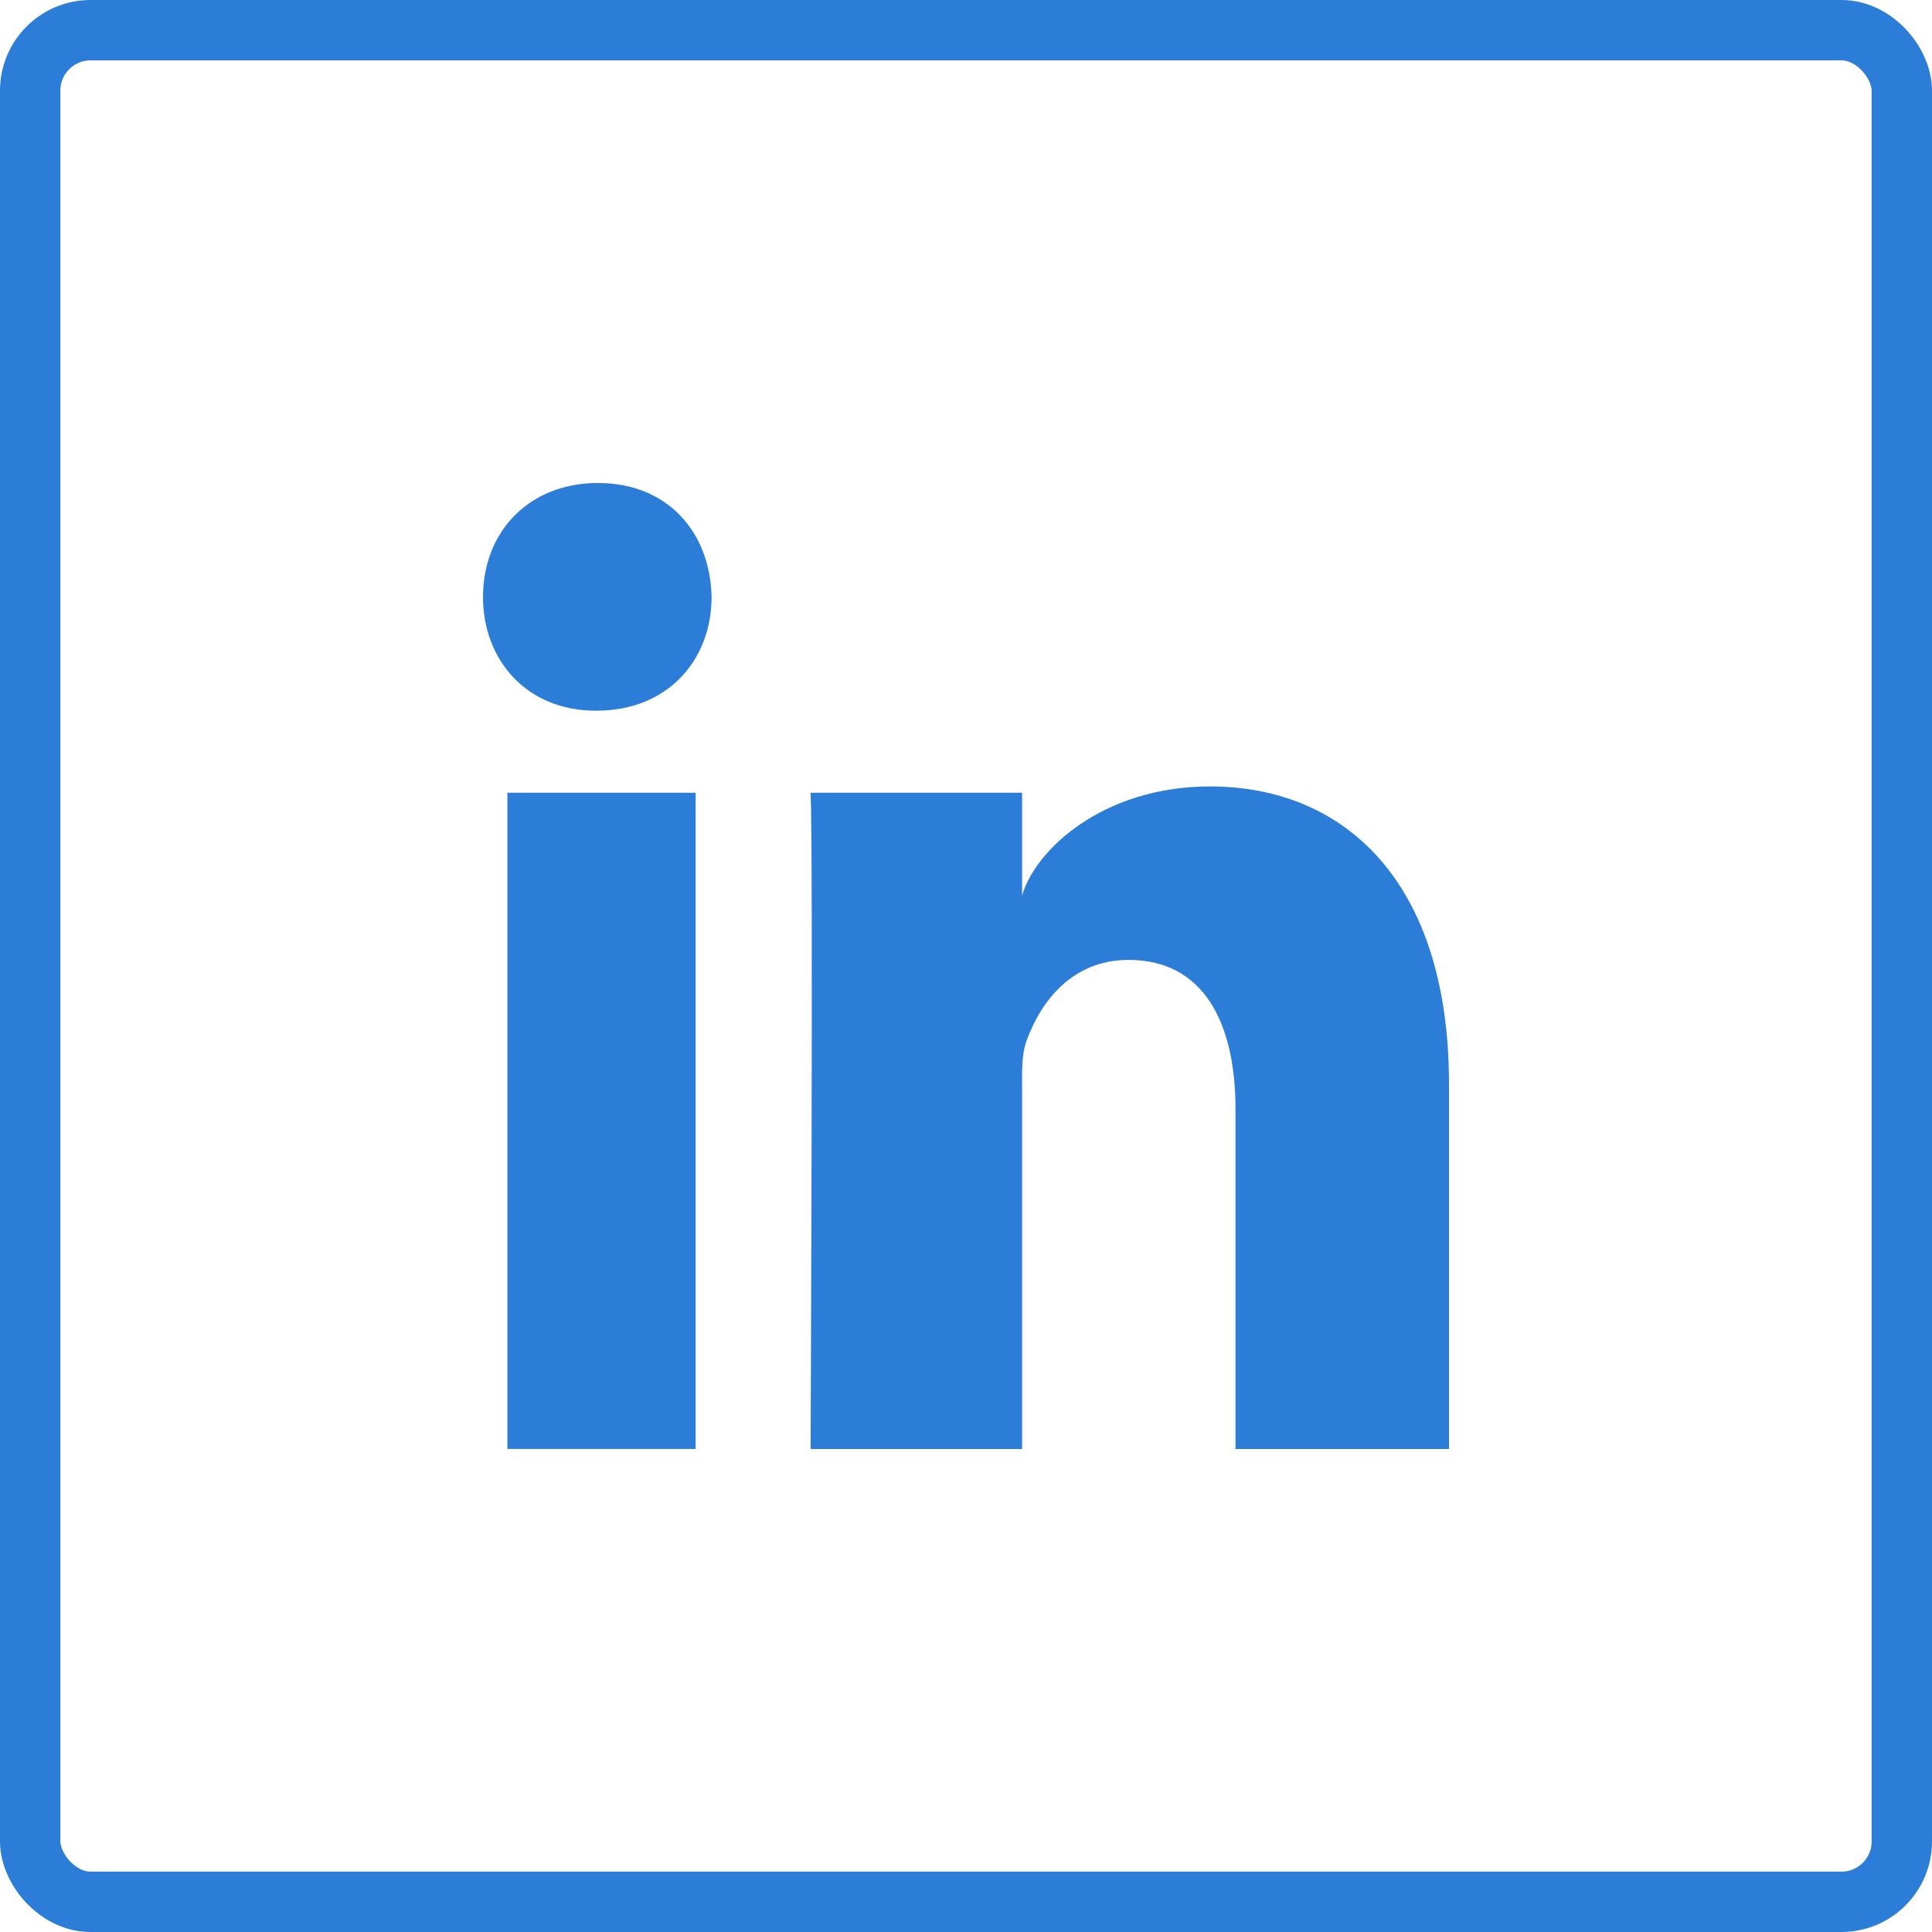 <?xml version="1.0" encoding="UTF-8"?>
<svg width="32px" height="32px" viewBox="0 0 32 32" version="1.1" xmlns="http://www.w3.org/2000/svg" xmlns:xlink="http://www.w3.org/1999/xlink">
    <!-- Generator: Sketch 54.1 (76490) - https://sketchapp.com -->
    <title>linkedin</title>
    <desc>Created with Sketch.</desc>
    <g id="linkedin" stroke="none" stroke-width="1" fill="none" fill-rule="evenodd">
        <g id="Group-4">
            <rect id="Rectangle" stroke="#2C7DD7" x="0.5" y="0.5" width="31" height="31" rx="1"></rect>
            <path d="M8.404,13.13 L11.522,13.13 L11.522,23.999 L8.404,23.999 L8.404,13.13 Z M9.883,11.771 L9.861,11.771 C8.732,11.771 8,10.94 8,9.888 C8,8.814 8.754,8 9.905,8 C11.056,8 11.763,8.812 11.786,9.885 C11.786,10.937 11.056,11.771 9.883,11.771 L9.883,11.771 Z M24,24 L20.464,24 L20.464,18.375 C20.464,16.903 19.911,15.899 18.694,15.899 C17.764,15.899 17.246,16.576 17.006,17.23 C16.915,17.464 16.929,17.791 16.929,18.119 L16.929,24 L13.426,24 C13.426,24 13.471,14.036 13.426,13.13 L16.929,13.13 L16.929,14.836 C17.136,14.09 18.256,13.026 20.042,13.026 C22.259,13.026 24,14.59 24,17.956 L24,24 L24,24 Z" id="linkedin" fill="#2C7DD7" fill-rule="nonzero"></path>
        </g>
    </g>
</svg>